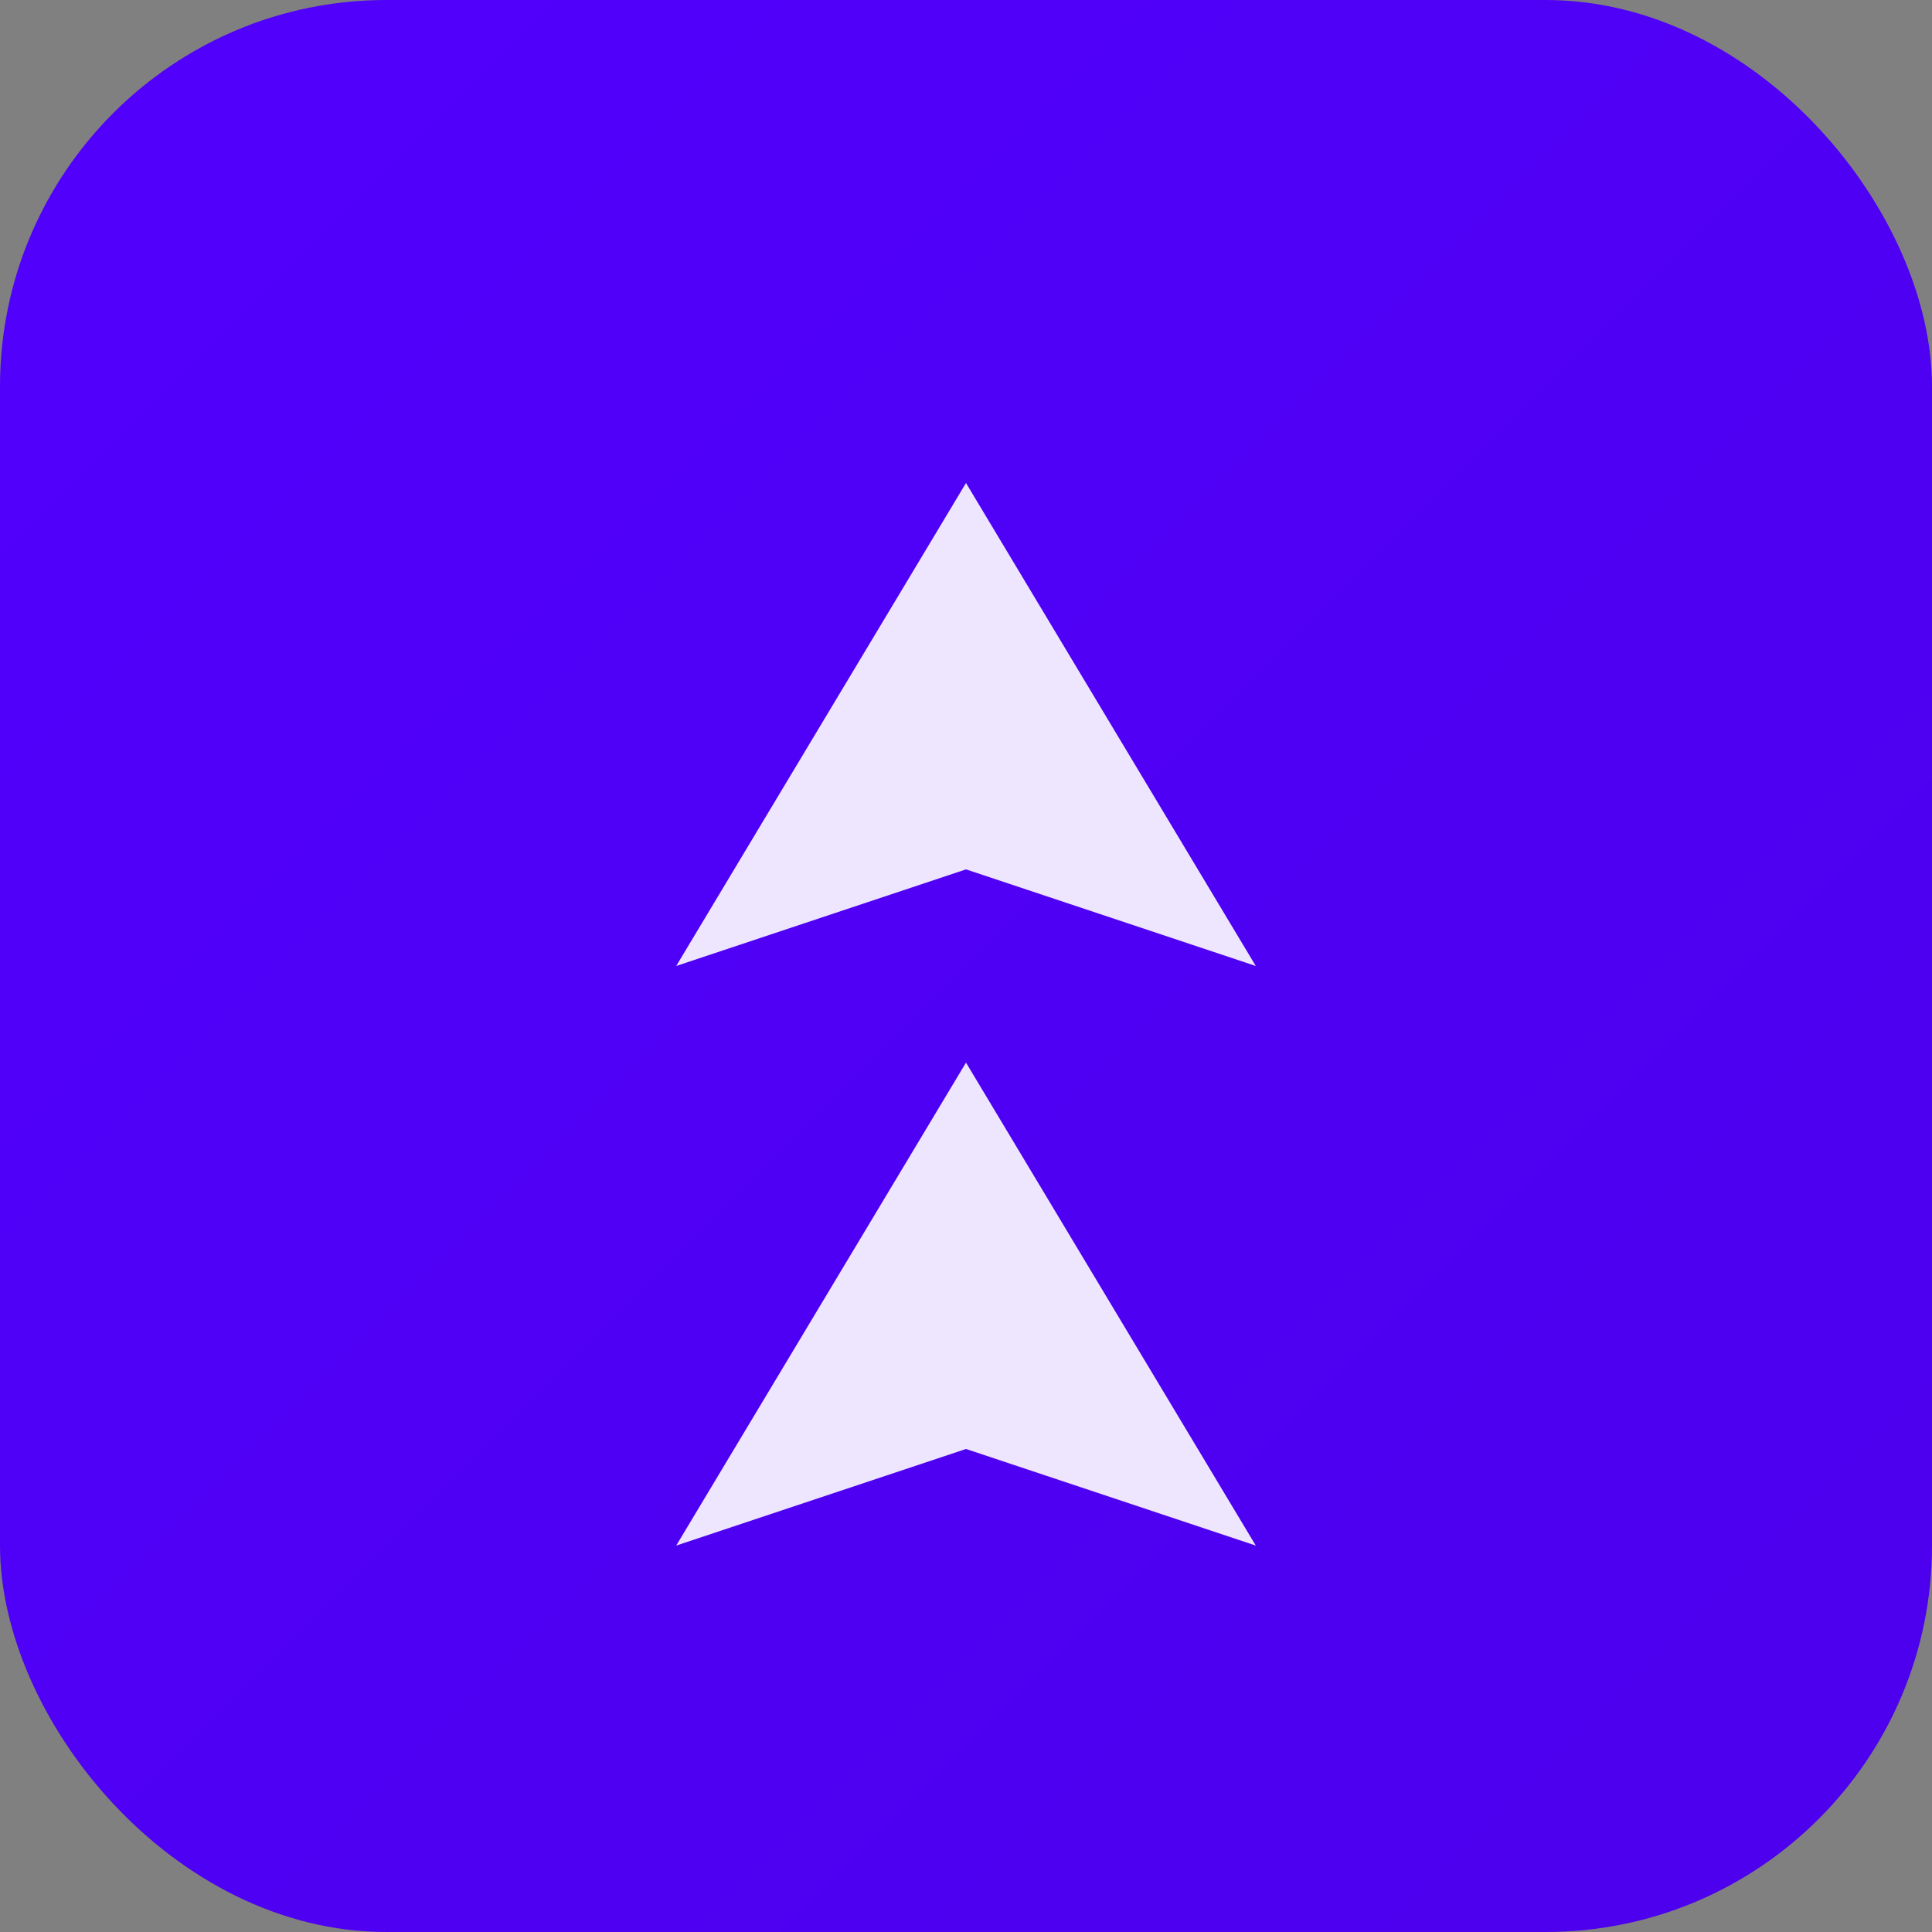 <svg xmlns="http://www.w3.org/2000/svg" viewBox="0 0 100 100">
  <rect x="0" y="0" width="100" height="100" fill="#808080" stroke="none"/>
  <defs>
    <linearGradient id="grad" x1="0%" y1="0%" x2="100%" y2="100%">
      <stop offset="0%" style="stop-color:#5100fd;stop-opacity:1" />
      <stop offset="100%" style="stop-color:#4C00EC;stop-opacity:1" />
    </linearGradient>
  </defs>
  <rect width="100" height="100" rx="20" fill="url(#grad)"/>
  <path d="M50 25 L35 50 L50 45 L65 50 Z M50 55 L35 80 L50 75 L65 80 Z" fill="white" opacity="0.9"/>
</svg>
